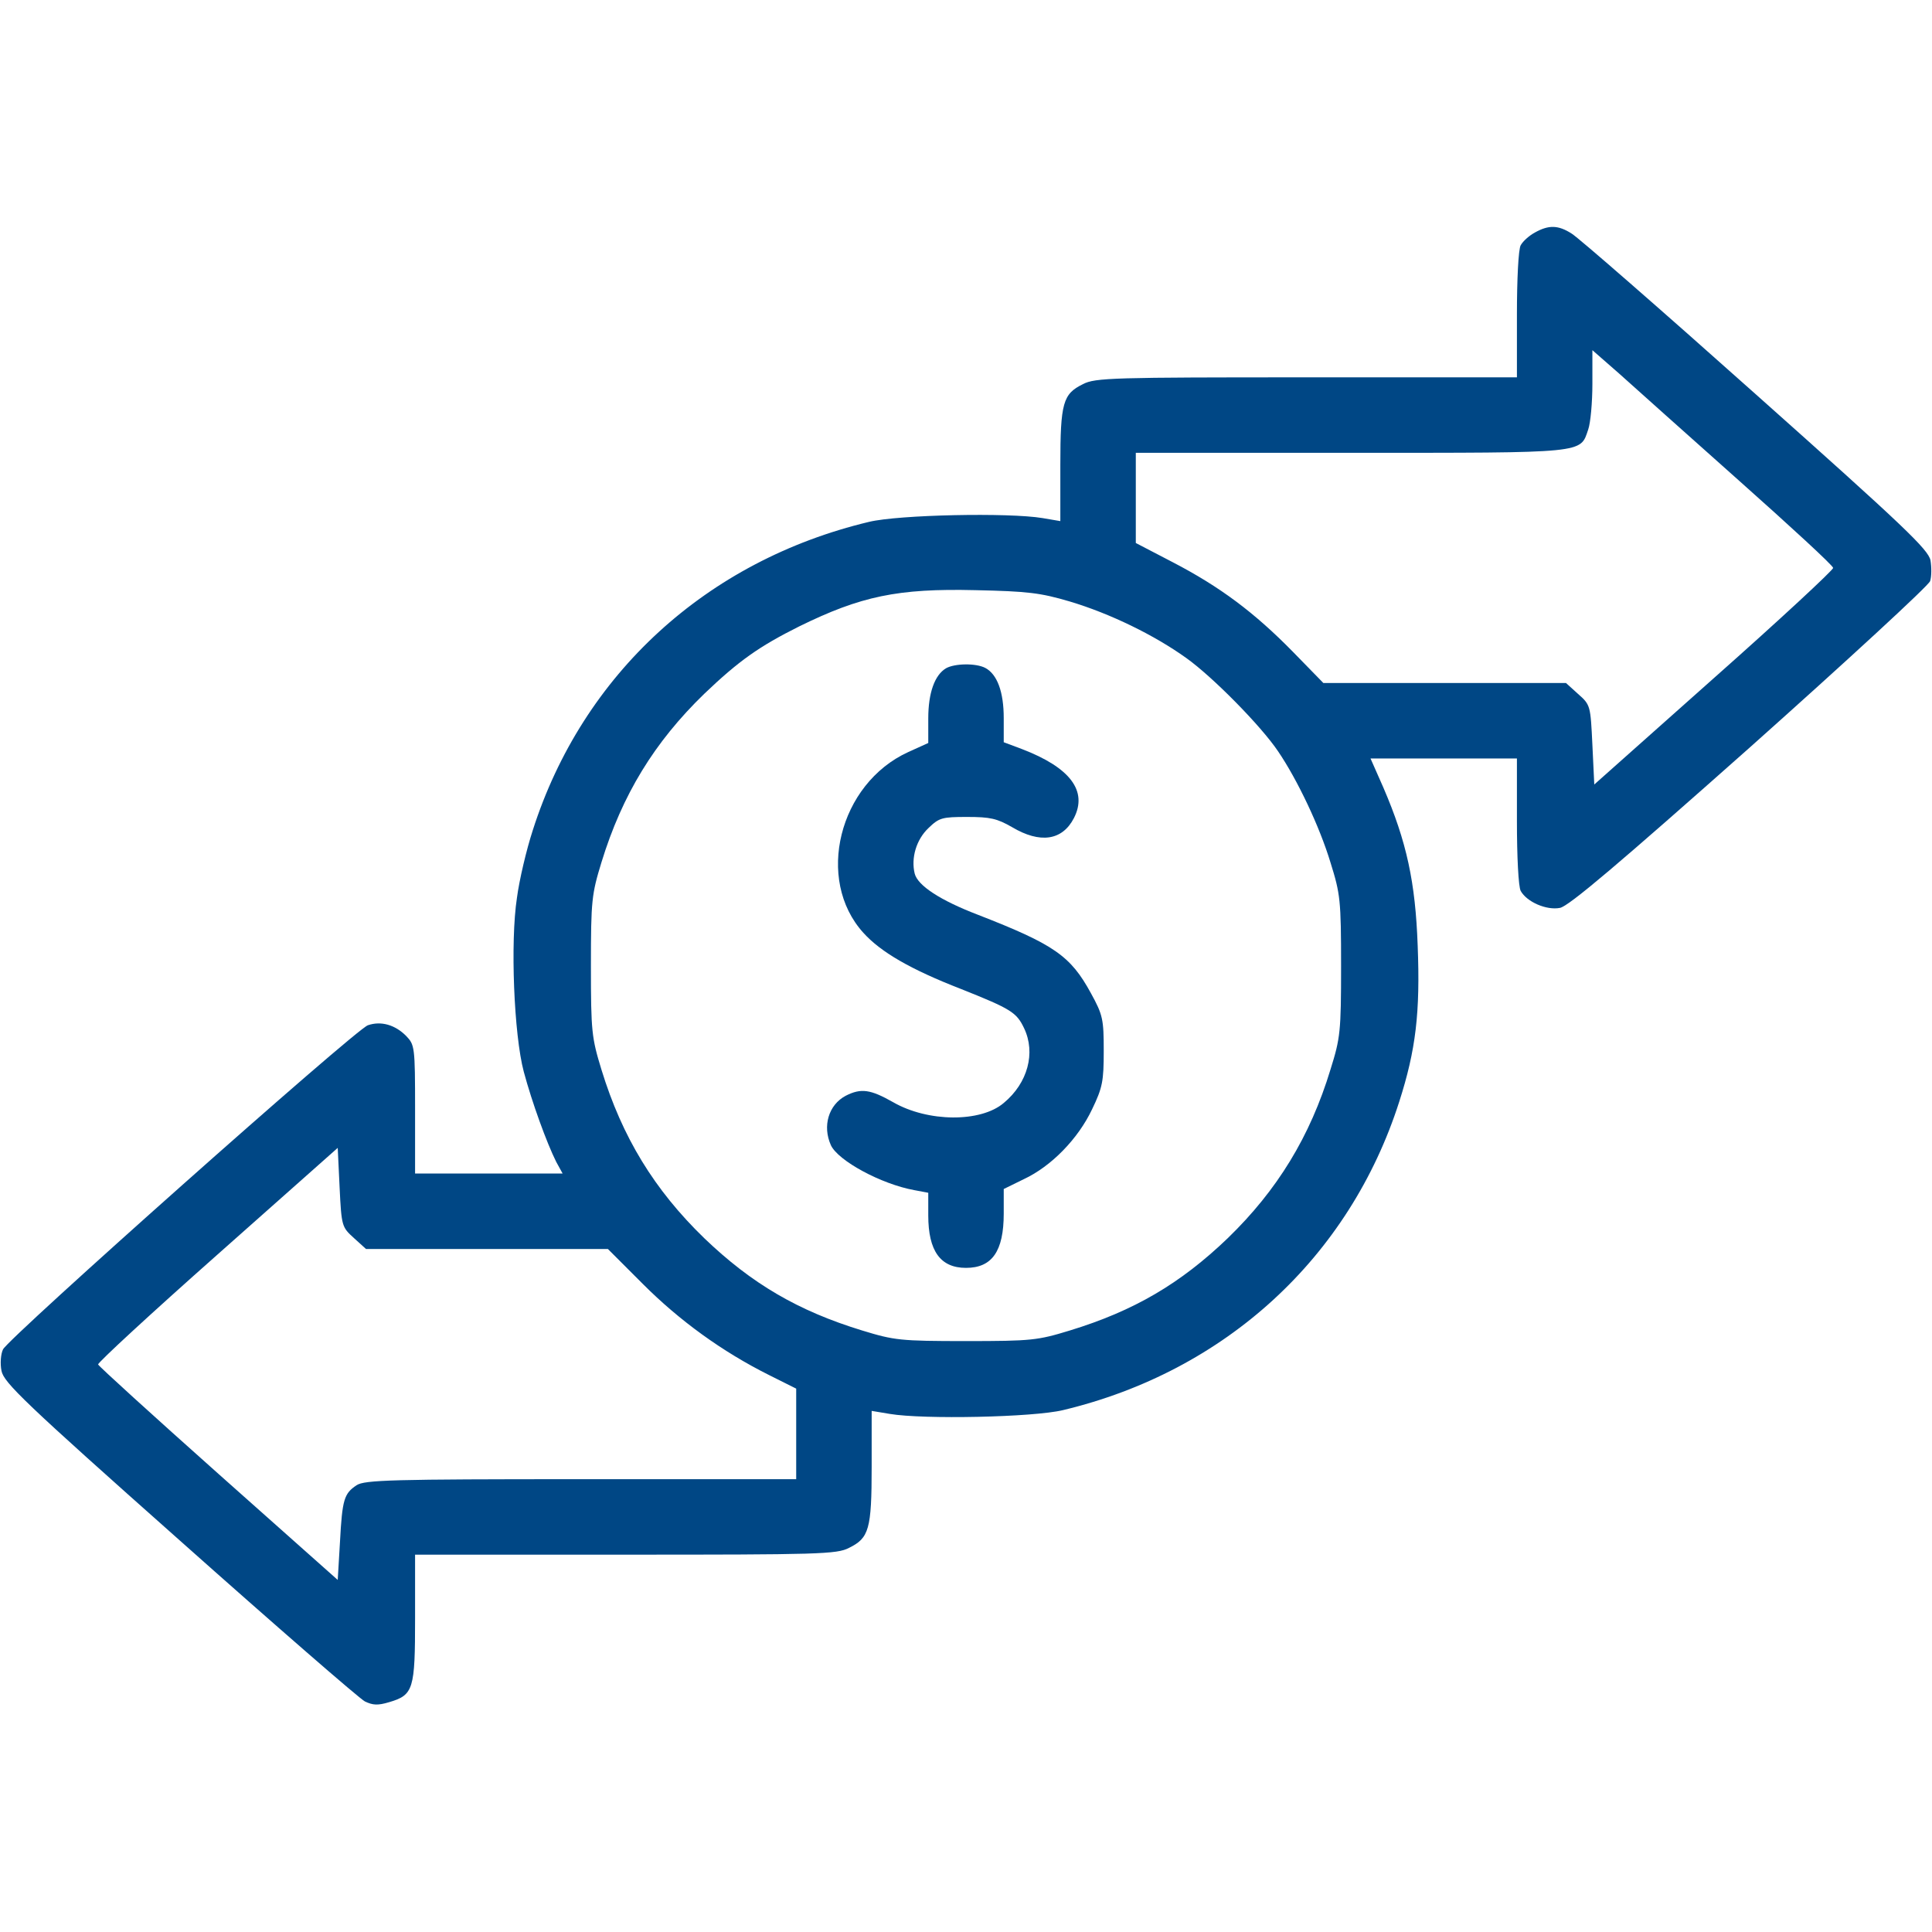 <?xml version="1.0" standalone="no"?>
<svg version="1.0" xmlns="http://www.w3.org/2000/svg"
 width="512pt" height="512pt" viewBox="0 0 512 512"
 preserveAspectRatio="xMidYMid meet">

<g transform="translate(0,512) scale(0.1,-0.1)"
fill="#004785" stroke="none">
<path d="M4068 4504 c-15 -8 -32 -23 -38 -34 -6 -10 -10 -90 -10 -184 l0 -166
-557 0 c-511 0 -561 -1 -593 -18 -53 -26 -60 -49 -60 -215 l0 -148 -47 8 c-90
15 -381 9 -460 -10 -431 -103 -759 -404 -891 -817 -17 -52 -36 -133 -42 -179
-18 -117 -8 -363 18 -461 22 -82 61 -189 86 -239 l17 -31 -196 0 -195 0 0 170
c0 167 -1 171 -24 195 -29 29 -66 40 -101 28 -32 -10 -953 -829 -967 -859 -6
-12 -8 -38 -4 -57 6 -31 62 -85 472 -449 255 -227 476 -419 491 -427 21 -10
34 -11 64 -2 65 19 69 34 69 223 l0 168 558 0 c510 0 560 1 592 18 53 26 60
49 60 215 l0 148 48 -8 c89 -15 380 -9 459 10 431 103 759 405 891 817 44 137
56 236 49 414 -6 168 -29 275 -91 419 l-34 77 194 0 194 0 0 -166 c0 -94 4
-174 10 -185 16 -29 68 -52 104 -45 23 4 156 117 503 425 259 231 474 429 478
441 4 12 4 37 1 55 -6 29 -70 90 -464 441 -251 224 -470 415 -487 425 -36 23
-61 23 -97 3z m542 -659 c136 -121 248 -224 248 -230 1 -5 -141 -137 -316
-292 l-317 -282 -5 105 c-5 104 -5 106 -38 135 l-32 29 -321 0 -322 0 -81 83
c-102 104 -193 172 -318 237 l-98 51 0 120 0 119 570 0 c629 0 607 -2 629 62
6 17 11 71 11 121 l0 89 72 -63 c39 -35 182 -163 318 -284z m-1775 -319 c107
-32 224 -89 309 -150 70 -50 198 -180 243 -247 51 -75 110 -199 139 -295 26
-83 28 -100 28 -274 0 -174 -2 -191 -28 -274 -54 -178 -141 -320 -272 -447
-126 -121 -249 -193 -419 -245 -85 -26 -101 -28 -275 -28 -174 0 -190 2 -275
28 -170 52 -293 124 -419 245 -132 128 -217 267 -272 446 -26 85 -28 101 -28
275 0 174 2 190 28 275 55 179 140 318 272 446 92 88 146 126 252 179 163 80
261 101 467 96 139 -3 172 -7 250 -30z m-1897 -1687 l32 -29 321 0 320 0 93
-93 c97 -97 210 -179 334 -241 l72 -36 0 -120 0 -120 -570 0 c-500 0 -574 -2
-595 -16 -33 -22 -38 -37 -44 -150 l-6 -101 -316 281 c-174 155 -317 285 -319
290 -1 5 141 136 316 291 l319 283 5 -105 c5 -103 6 -105 38 -134z"/>
<path d="M2507 3349 c-30 -18 -47 -65 -47 -133 l0 -65 -53 -24 c-184 -84 -247
-338 -119 -479 46 -51 125 -97 259 -149 133 -53 147 -62 167 -104 31 -65 10
-145 -54 -198 -61 -52 -201 -51 -293 2 -60 34 -85 38 -126 17 -45 -24 -62 -80
-39 -131 19 -41 133 -103 221 -119 l37 -7 0 -60 c0 -94 32 -139 100 -139 69 0
100 44 100 144 l0 65 53 26 c73 34 144 107 181 185 28 58 31 75 31 155 0 83
-2 95 -34 153 -54 99 -97 129 -300 208 -99 38 -159 77 -167 109 -10 41 4 90
37 121 28 27 36 29 102 29 61 0 79 -4 119 -27 74 -44 133 -36 164 24 37 72
-10 134 -138 183 l-48 18 0 64 c0 69 -17 116 -49 133 -25 13 -81 12 -104 -1z"/>
</g>
</svg>
